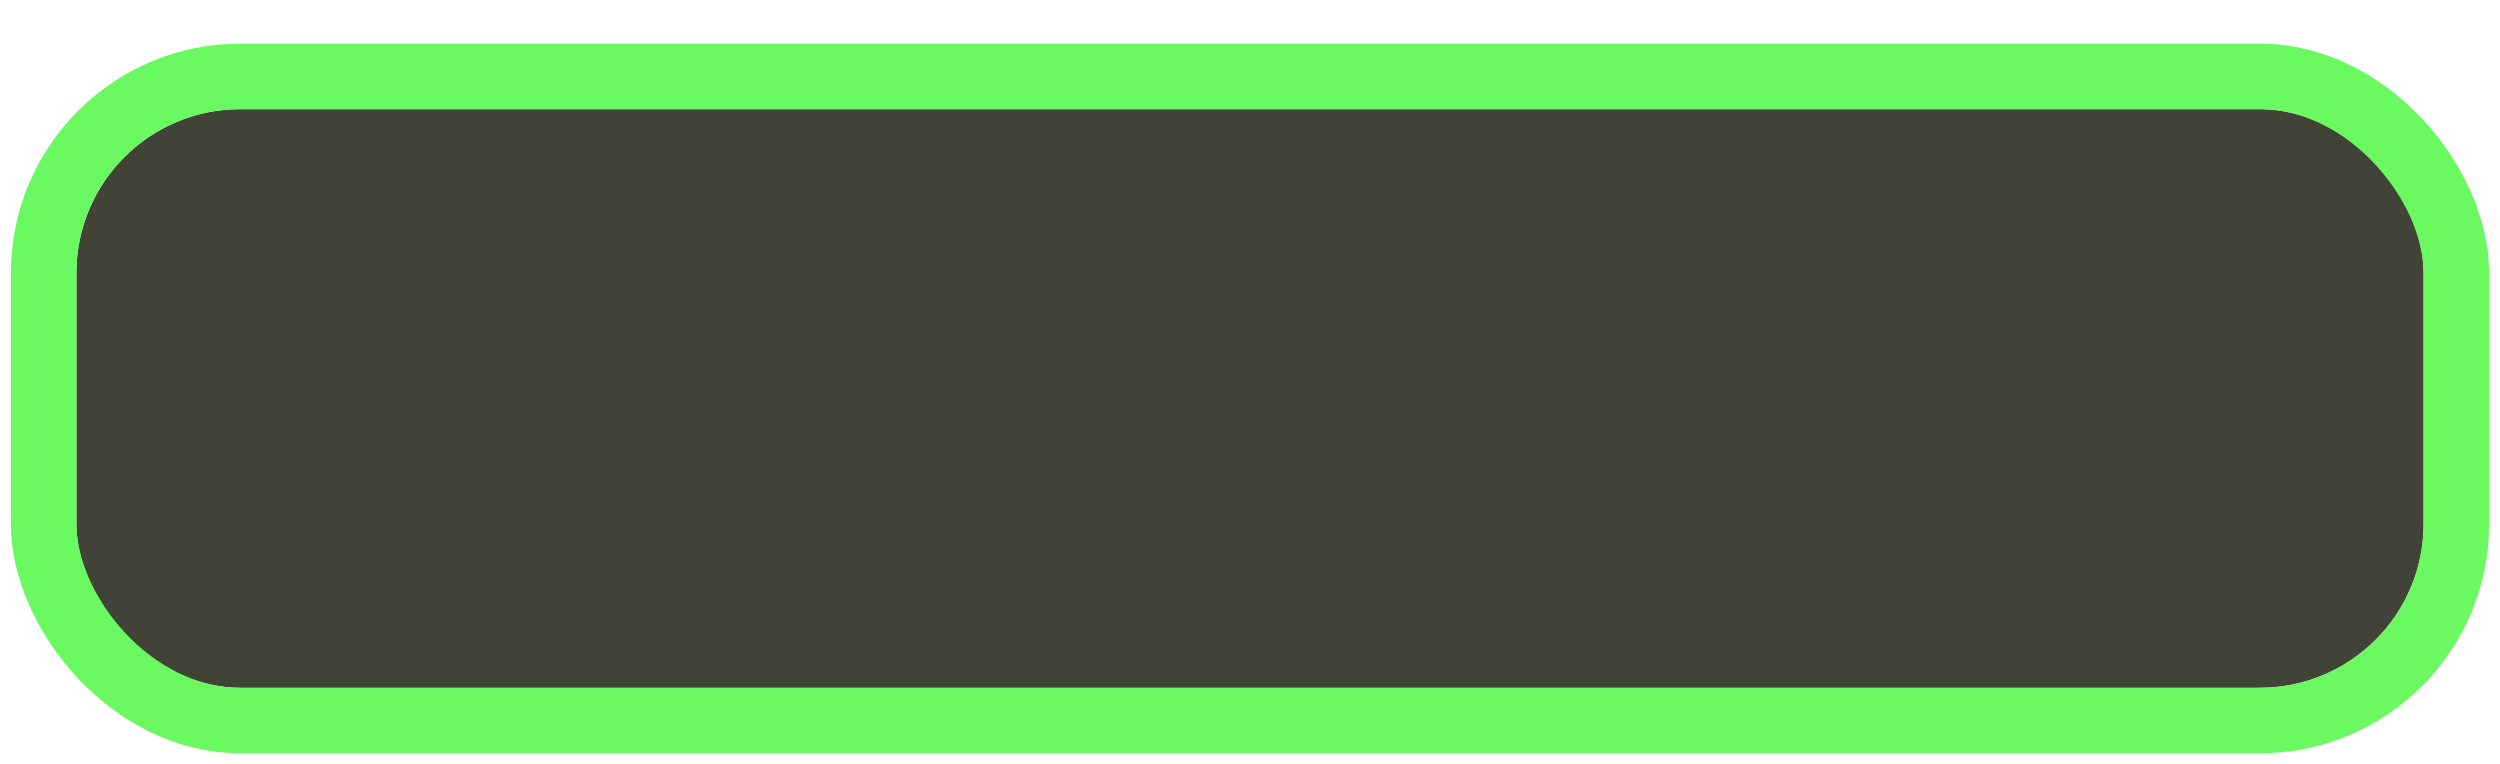 <svg width="229" height="70" viewBox="0 0 229 70" fill="none" xmlns="http://www.w3.org/2000/svg">
<g filter="url(#filter0_d_203_966)">
<rect x="7" y="6" width="215" height="53" rx="15" fill="#404336"/>
<rect x="4" y="3" width="221" height="59" rx="18" stroke="#6AF961" stroke-width="6"/>
</g>
<defs>
<filter id="filter0_d_203_966" x="0" y="0" width="229" height="70" filterUnits="userSpaceOnUse" color-interpolation-filters="sRGB">
<feFlood flood-opacity="0" result="BackgroundImageFix"/>
<feColorMatrix in="SourceAlpha" type="matrix" values="0 0 0 0 0 0 0 0 0 0 0 0 0 0 0 0 0 0 127 0" result="hardAlpha"/>
<feOffset dy="4"/>
<feGaussianBlur stdDeviation="0.5"/>
<feComposite in2="hardAlpha" operator="out"/>
<feColorMatrix type="matrix" values="0 0 0 0 0 0 0 0 0 0 0 0 0 0 0 0 0 0 0.25 0"/>
<feBlend mode="normal" in2="BackgroundImageFix" result="effect1_dropShadow_203_966"/>
<feBlend mode="normal" in="SourceGraphic" in2="effect1_dropShadow_203_966" result="shape"/>
</filter>
</defs>
</svg>
